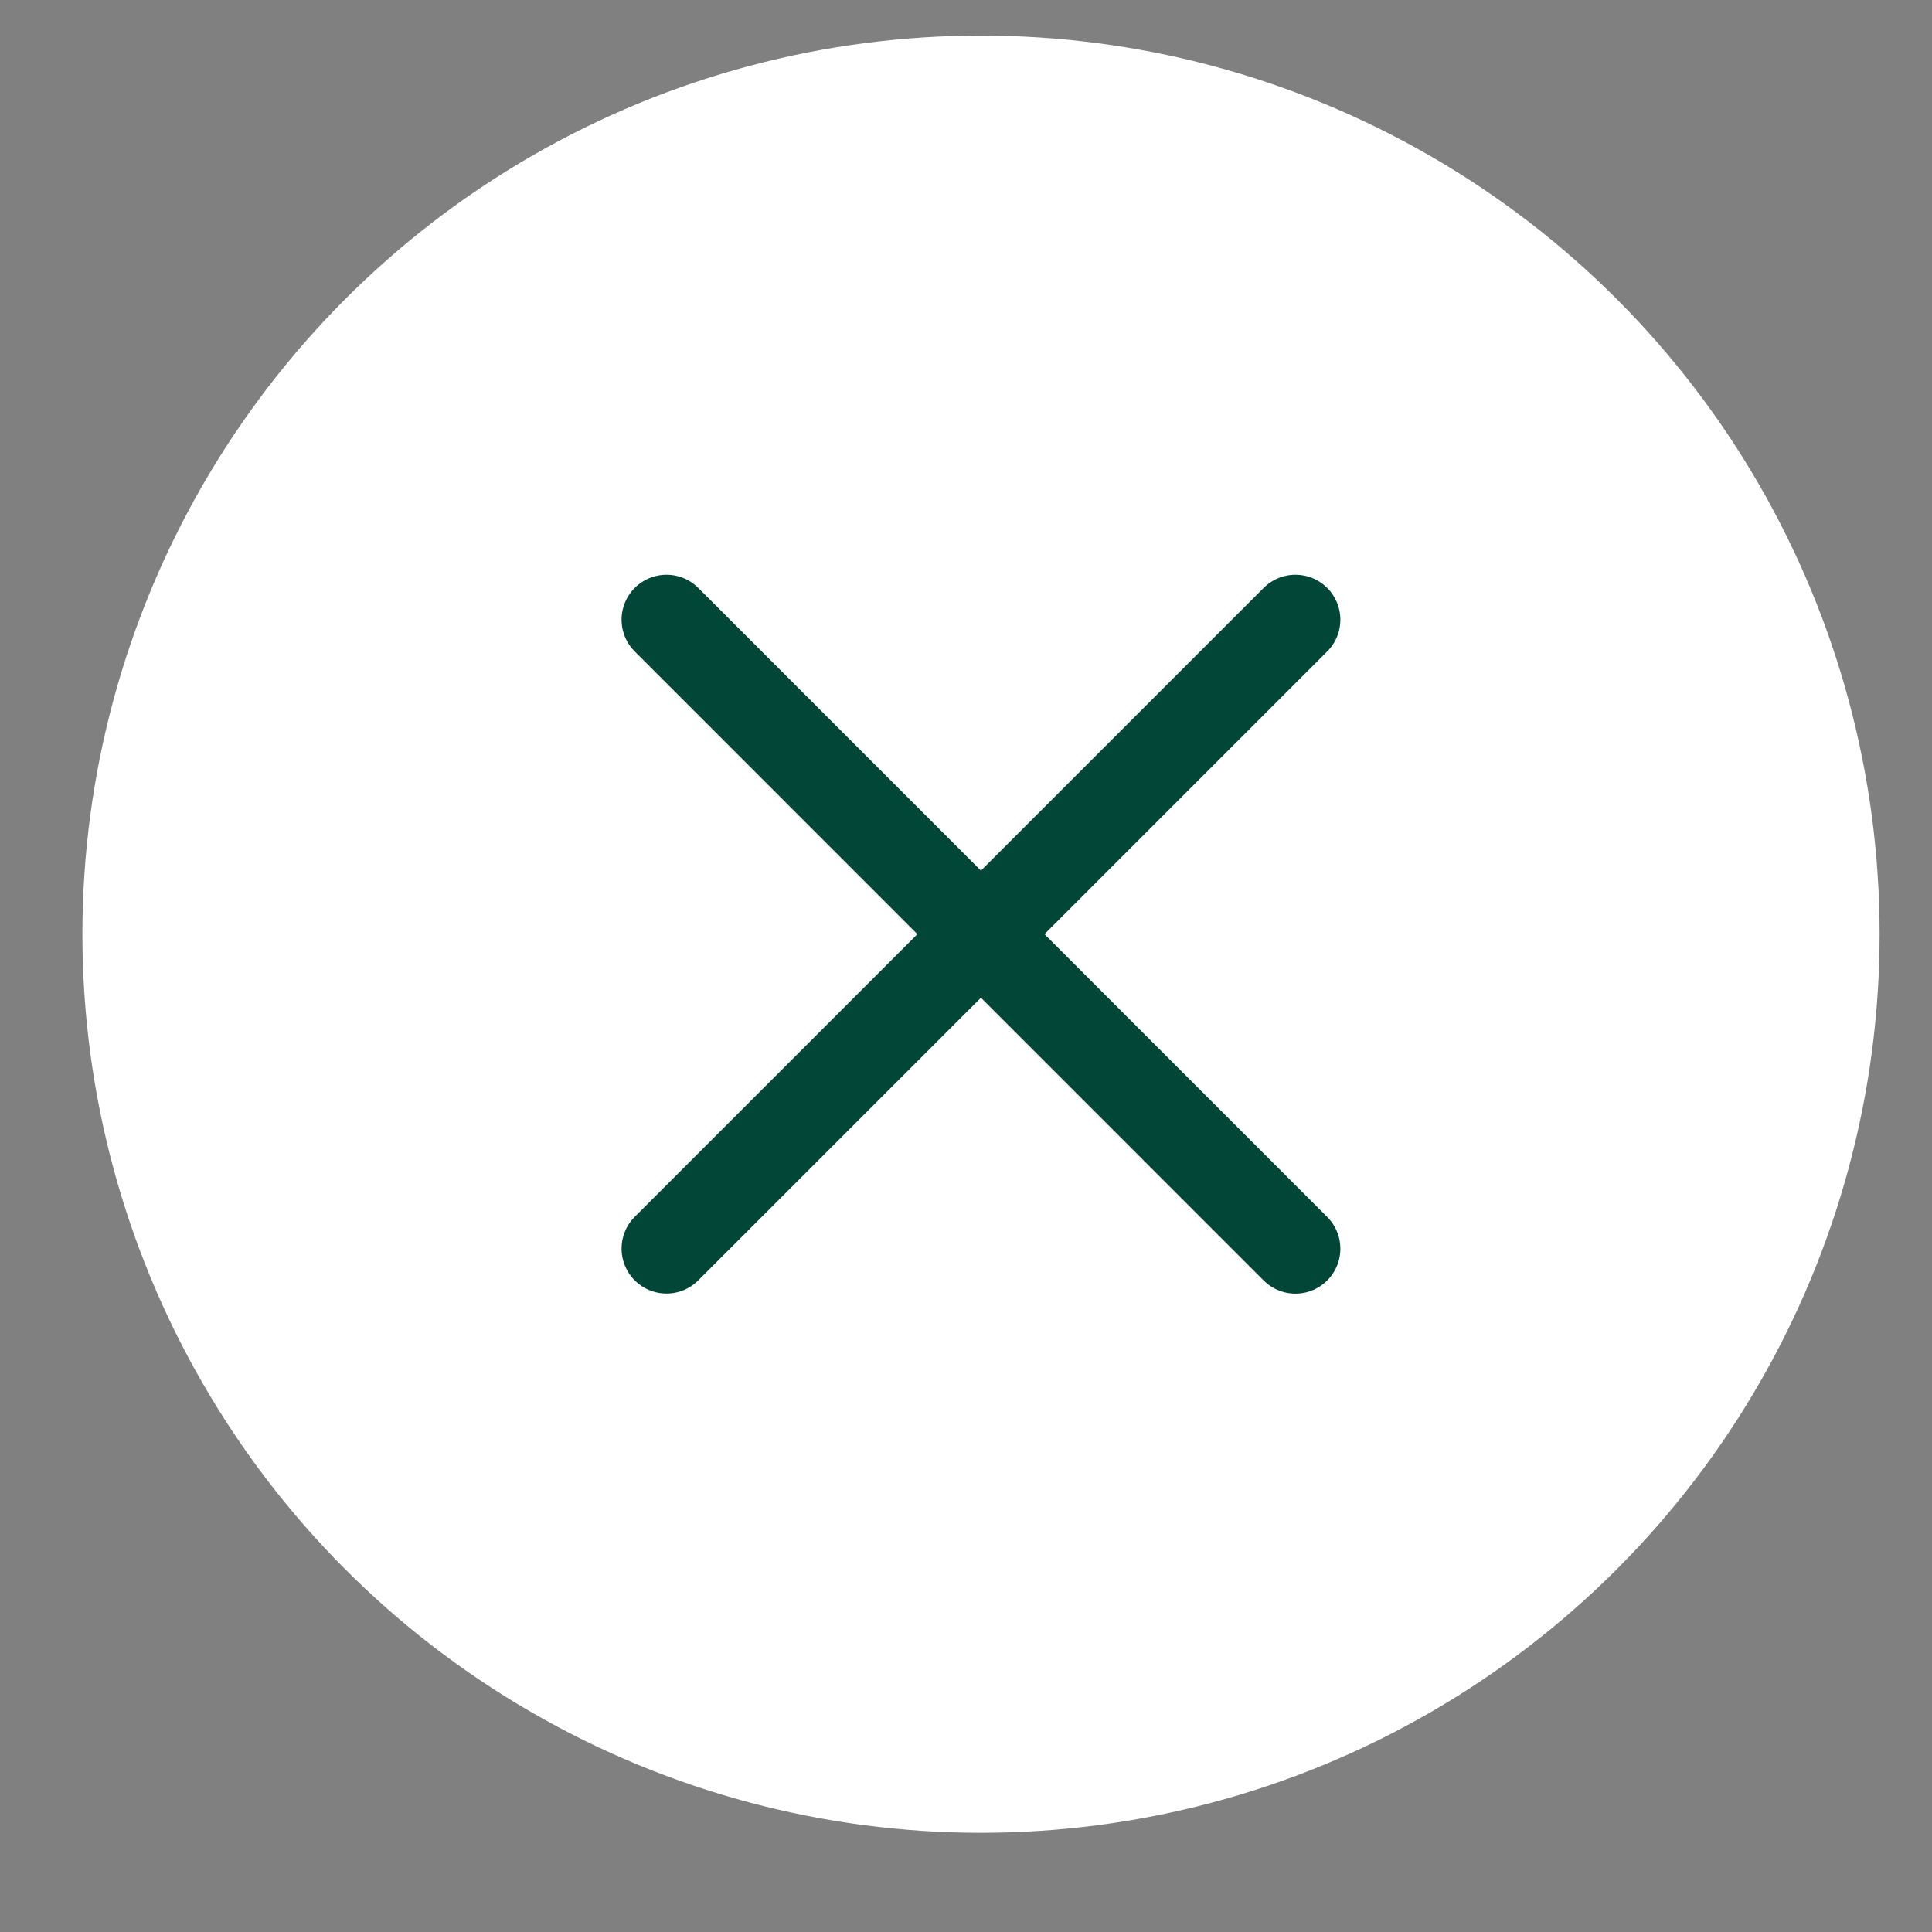 <svg xmlns="http://www.w3.org/2000/svg" width="21.5" height="21.5" viewBox="4.25 4 21.5 21.5" xml:space="preserve">
    <rect x="4.25" y="4" width="21.5" height="21.5" fill="#808080" stroke="none"/>
    <circle fill="#FFF" cx="15.167" cy="14.396" r="10"/>
    <g fill="none" stroke="#024638" stroke-linecap="round" stroke-linejoin="round" stroke-miterlimit="10">
        <path d="m11.667 10.896 6.999 7M18.666 10.896l-6.999 6.999"/>
    </g>
</svg>
